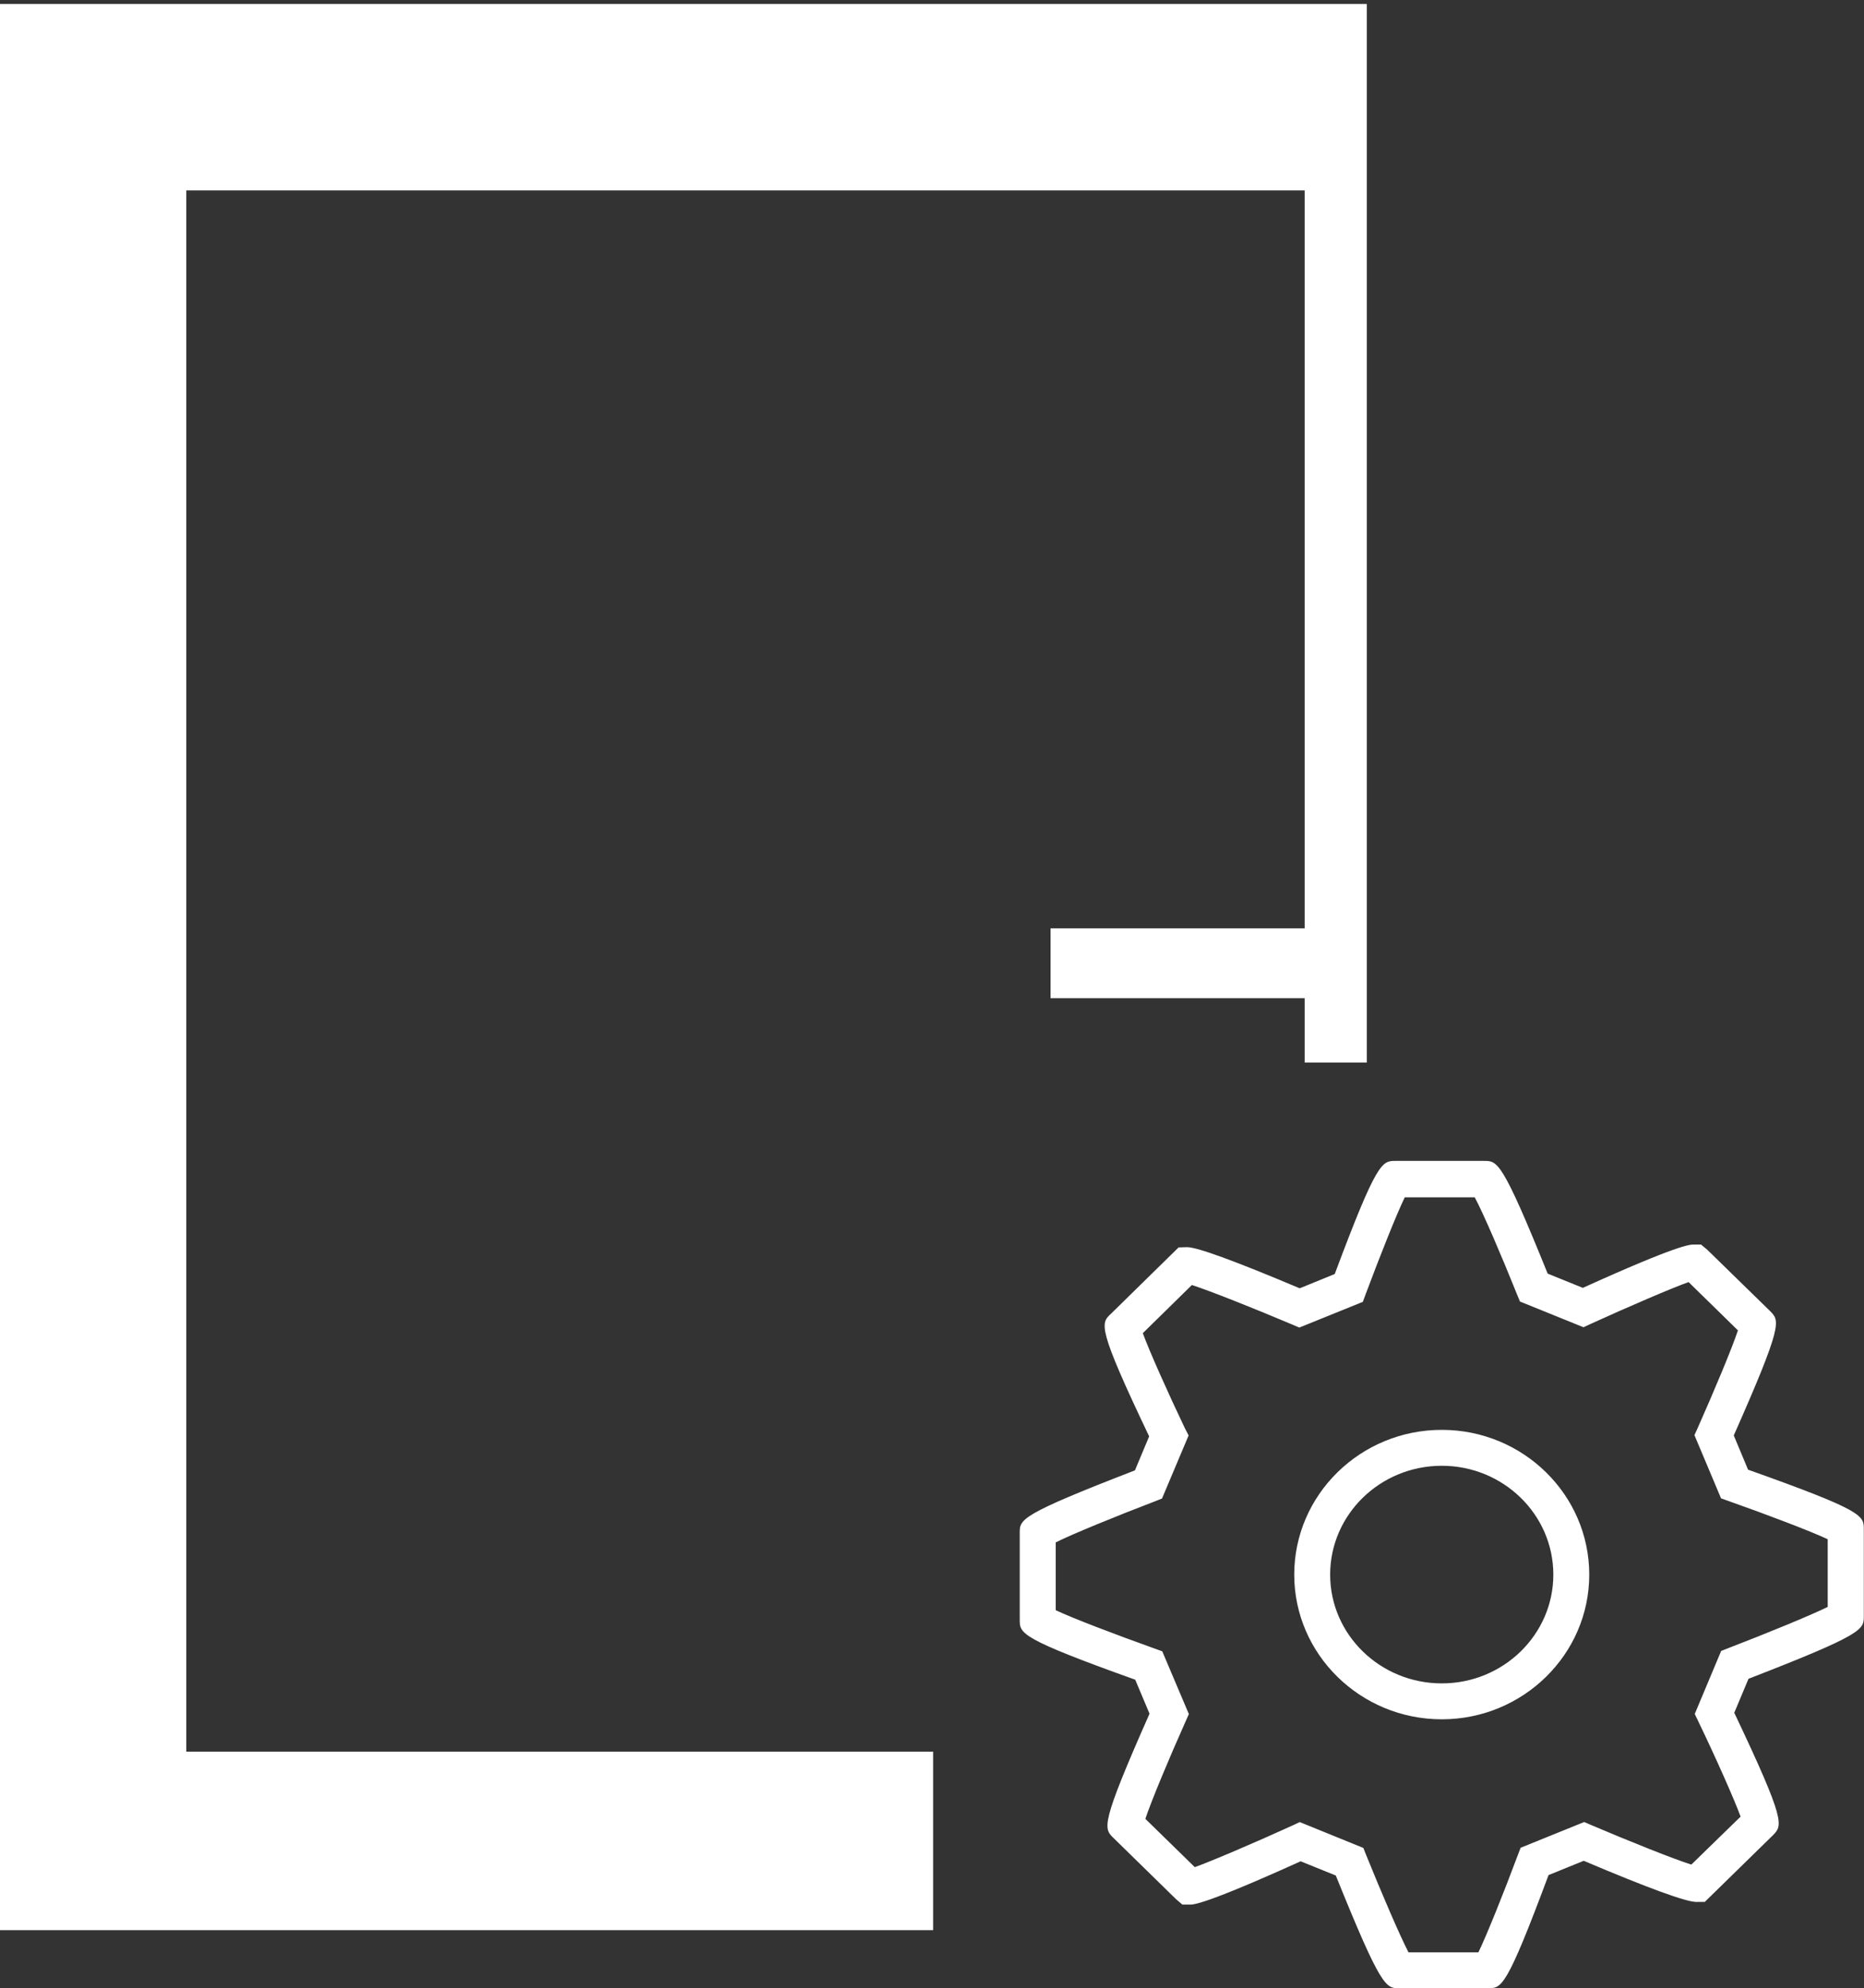 <?xml version="1.0" encoding="utf-8"?>
<!-- Generator: Adobe Illustrator 16.0.0, SVG Export Plug-In . SVG Version: 6.00 Build 0)  -->
<!DOCTYPE svg PUBLIC "-//W3C//DTD SVG 1.1//EN" "http://www.w3.org/Graphics/SVG/1.1/DTD/svg11.dtd">
<svg version="1.1" id="Warstwa_1" xmlns="http://www.w3.org/2000/svg" xmlns:xlink="http://www.w3.org/1999/xlink" x="0px" y="0px"
	 width="30px" height="31.996px" viewBox="0 0 30 31.996" enable-background="new 0 0 30 31.996" xml:space="preserve">
<rect x="0" y="0" width="30" height="31.996" fill="#333333" stroke="none"/>
<path fill="#FFFFFF" d="M23.949,31.996H22.52c-0.215,0-0.289,0-1.021-1.814l-0.566-0.229c-1.54,0.697-1.723,0.697-1.783,0.697h-0.12
	l-0.101-0.086l-1.012-0.99c-0.154-0.152-0.209-0.207,0.584-1.996l-0.23-0.547c-1.859-0.666-1.859-0.744-1.859-0.965v-1.398
	c0-0.219,0-0.289,1.854-1.006l0.229-0.547c-0.84-1.762-0.781-1.818-0.615-1.973l1.089-1.068l0.136-0.004
	c0.164,0,0.773,0.223,1.813,0.662l0.564-0.23c0.68-1.82,0.762-1.82,0.977-1.82h1.429c0.213,0,0.288,0,1.021,1.814l0.566,0.229
	c1.538-0.697,1.723-0.697,1.785-0.697h0.117l0.101,0.084L28.49,21.1c0.154,0.156,0.207,0.209-0.586,2l0.23,0.551
	c1.863,0.662,1.863,0.738,1.863,0.959v1.4c0,0.213,0,0.287-1.856,1.006l-0.229,0.547c0.834,1.756,0.777,1.812,0.623,1.97
	l-1.097,1.073L27.3,30.607c-0.163,0-0.771-0.221-1.811-0.662l-0.566,0.23C24.244,31.996,24.167,31.996,23.949,31.996L23.949,31.996z
	 M22.669,31.418h1.125c0.129-0.264,0.41-0.963,0.634-1.564l0.046-0.119l1.023-0.414l0.111,0.048c0.61,0.26,1.332,0.549,1.613,0.637
	l0.793-0.772c-0.102-0.279-0.405-0.961-0.682-1.535l-0.056-0.117l0.425-1.014l0.114-0.045c0.619-0.238,1.334-0.531,1.601-0.664
	V24.77c-0.27-0.127-0.981-0.398-1.597-0.615l-0.12-0.043l-0.428-1.017l0.051-0.112c0.264-0.594,0.557-1.293,0.649-1.574
	l-0.794-0.777c-0.256,0.09-0.973,0.398-1.578,0.674l-0.113,0.053l-1.023-0.414l-0.047-0.114c-0.242-0.604-0.543-1.308-0.681-1.563
	h-1.126c-0.129,0.262-0.406,0.961-0.631,1.563l-0.044,0.119l-1.022,0.414l-0.11-0.047c-0.613-0.26-1.337-0.547-1.619-0.638
	l-0.79,0.775c0.1,0.276,0.404,0.959,0.679,1.534L19.13,23.1l-0.428,1.015l-0.113,0.045c-0.616,0.235-1.332,0.528-1.598,0.661v1.091
	c0.27,0.129,0.981,0.399,1.596,0.619l0.119,0.043l0.428,1.01l-0.051,0.115c-0.265,0.592-0.557,1.291-0.649,1.571l0.795,0.777
	c0.255-0.09,0.972-0.396,1.577-0.672l0.113-0.053l1.023,0.416l0.045,0.113C22.232,30.457,22.533,31.158,22.669,31.418L22.669,31.418
	z M23.205,27.668c-1.31,0-2.375-1.045-2.375-2.328c0-1.285,1.064-2.33,2.375-2.33c1.309,0,2.373,1.045,2.373,2.33
	C25.578,26.623,24.513,27.668,23.205,27.668L23.205,27.668z M23.205,23.588c-0.992,0-1.797,0.785-1.797,1.752
	c0,0.965,0.805,1.75,1.797,1.75c0.99,0,1.795-0.785,1.795-1.75C25,24.373,24.195,23.588,23.205,23.588L23.205,23.588z"/>
<polygon fill="#FFFFFF" points="0,0.064 0,31.061 15.018,31.061 15.018,28.189 2.998,28.189 2.998,3.064 20.998,3.064 
	20.998,14.939 16.908,14.939 16.908,16.063 20.998,16.063 20.998,17.1 21.998,17.1 21.998,0.064 "/>
<g id="Warstwa_2">
</g>
</svg>
